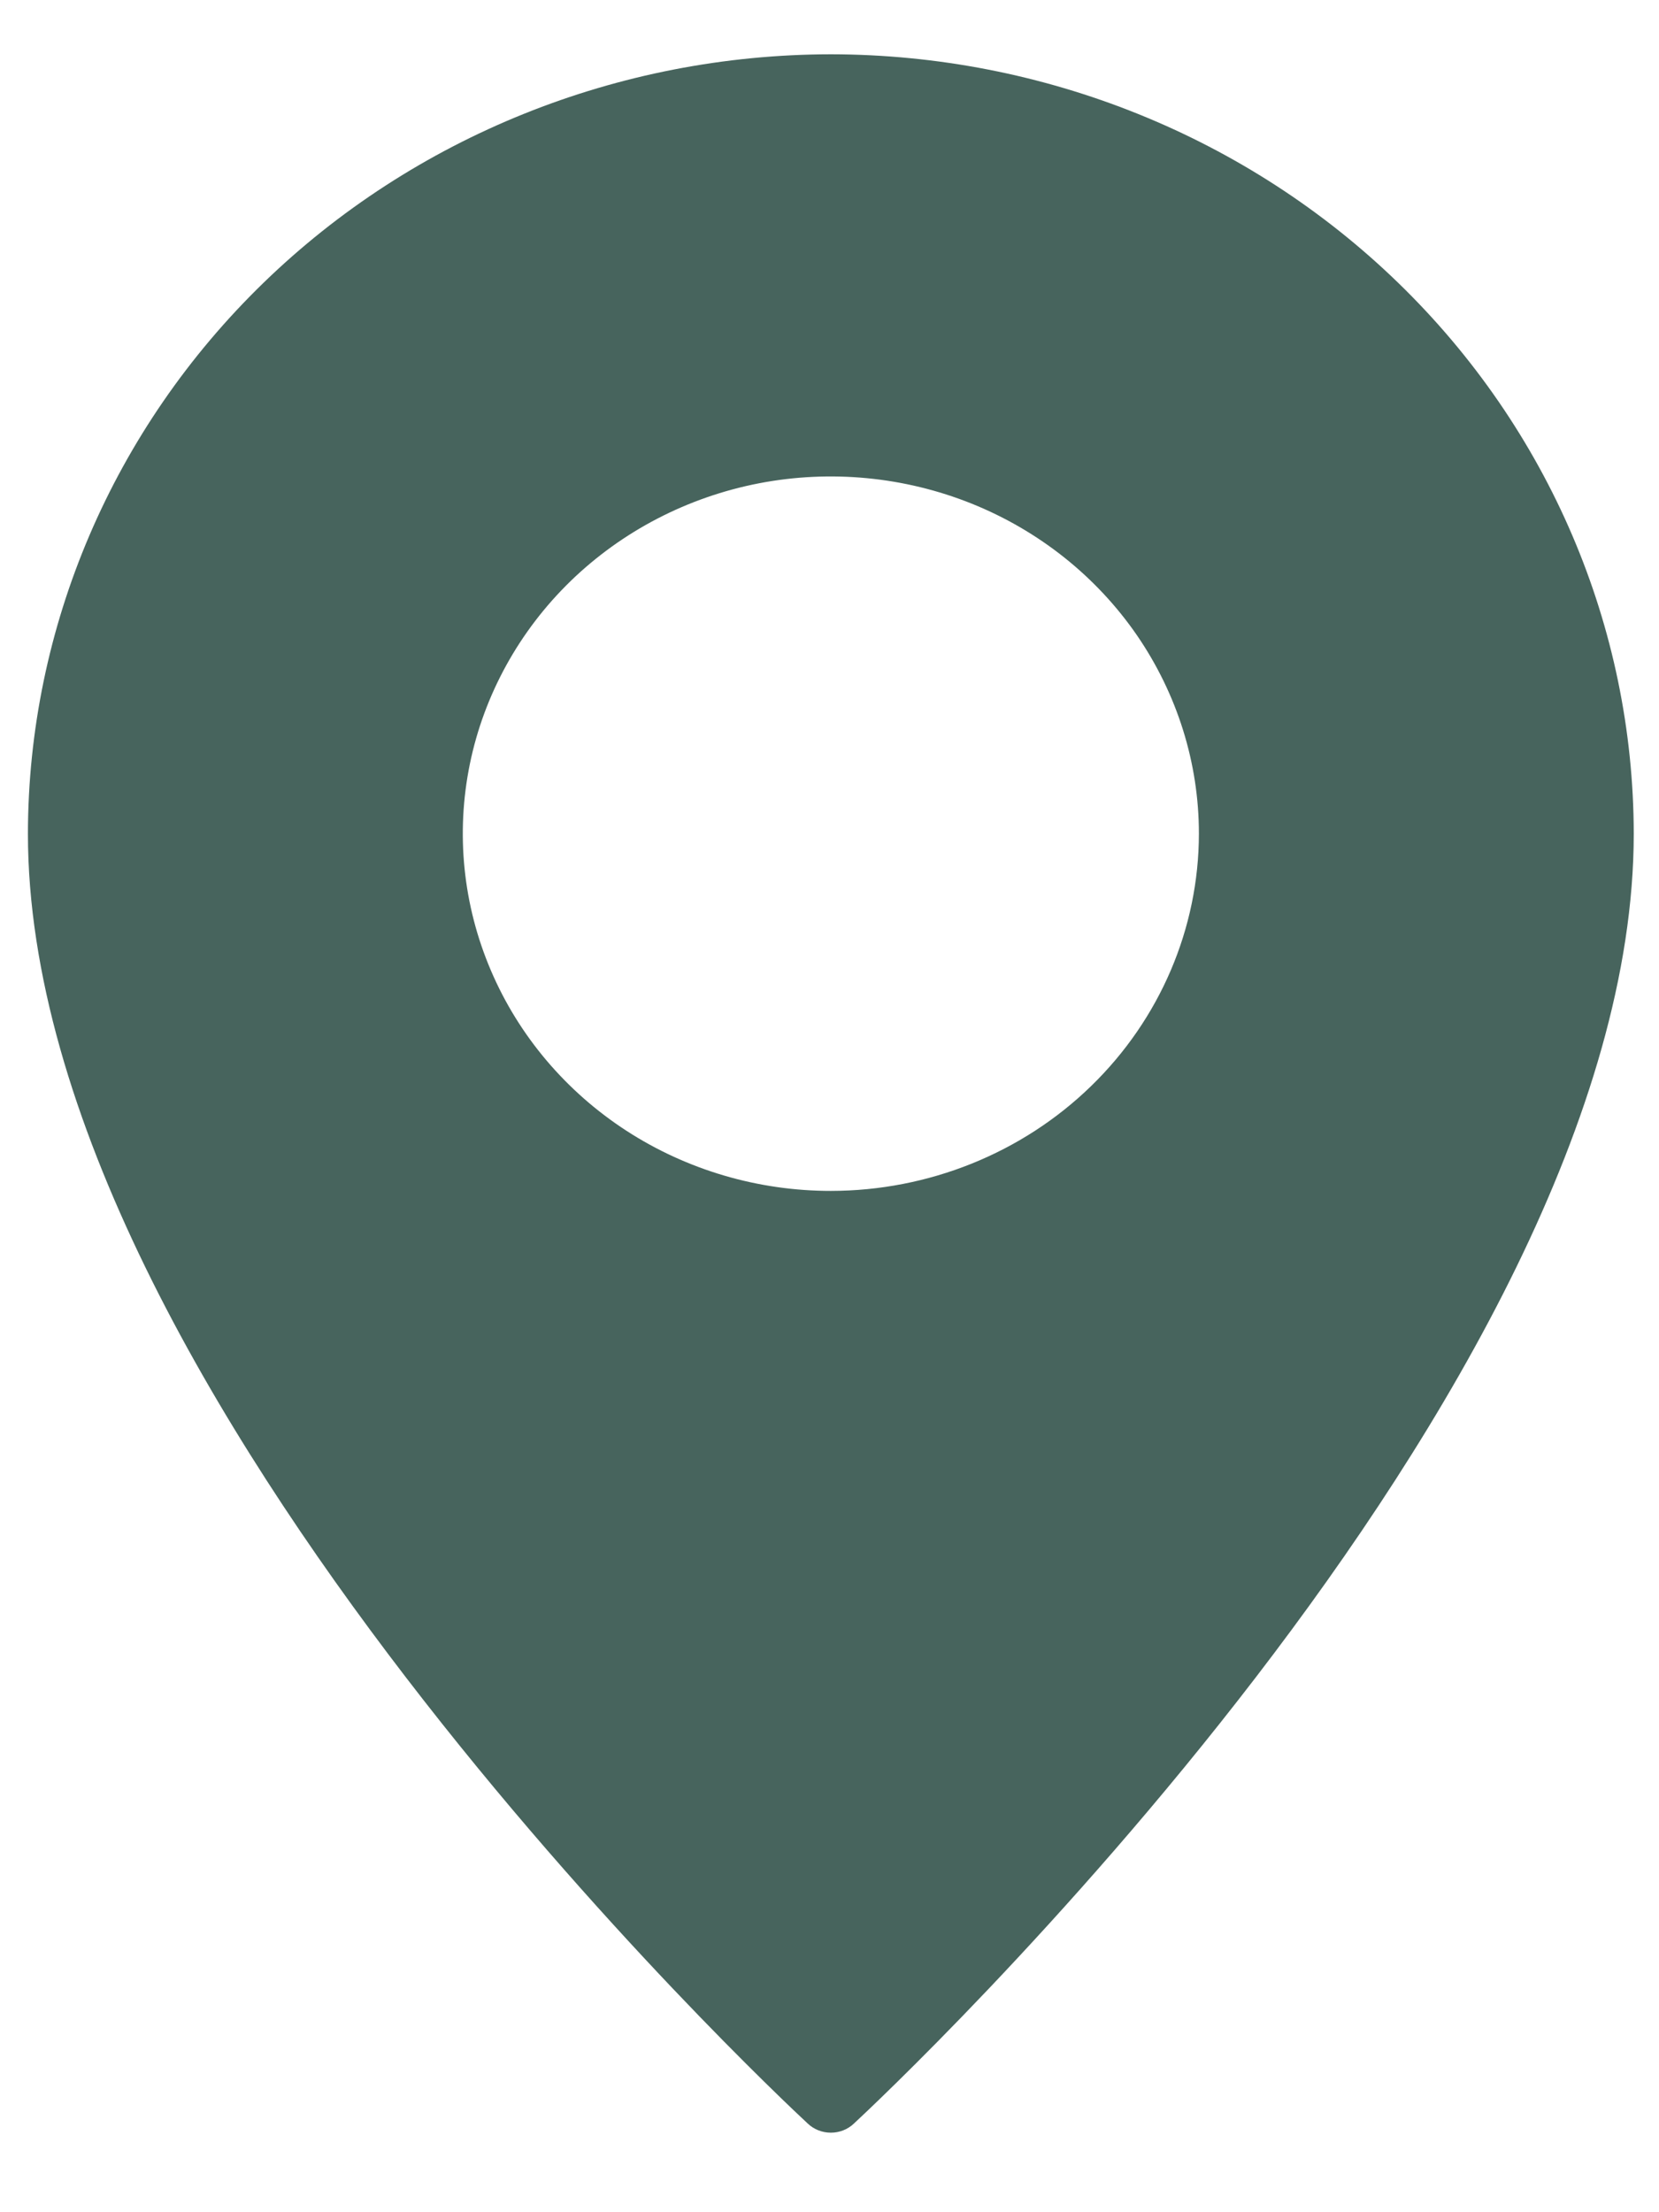 <svg width="18" height="24" viewBox="0 0 18 24" fill="none" xmlns="http://www.w3.org/2000/svg">
<path d="M9.015 0.589C6.705 0.592 4.491 1.484 2.858 3.069C1.225 4.654 0.306 6.803 0.303 9.044C0.303 15.115 8.419 22.718 8.764 23.038C8.831 23.102 8.921 23.137 9.015 23.137C9.108 23.137 9.198 23.102 9.265 23.038C9.61 22.718 17.726 15.115 17.726 9.044C17.723 6.803 16.805 4.654 15.171 3.069C13.538 1.484 11.324 0.592 9.015 0.589ZM9.015 12.92C8.225 12.92 7.453 12.693 6.796 12.267C6.14 11.841 5.628 11.236 5.326 10.528C5.023 9.819 4.944 9.04 5.098 8.288C5.252 7.537 5.633 6.846 6.191 6.304C6.75 5.762 7.461 5.393 8.236 5.243C9.01 5.094 9.813 5.171 10.543 5.464C11.272 5.757 11.896 6.254 12.335 6.891C12.773 7.529 13.008 8.278 13.008 9.044C13.007 10.072 12.586 11.057 11.837 11.784C11.089 12.511 10.073 12.919 9.015 12.92Z" fill="#47645D"/>
</svg>

